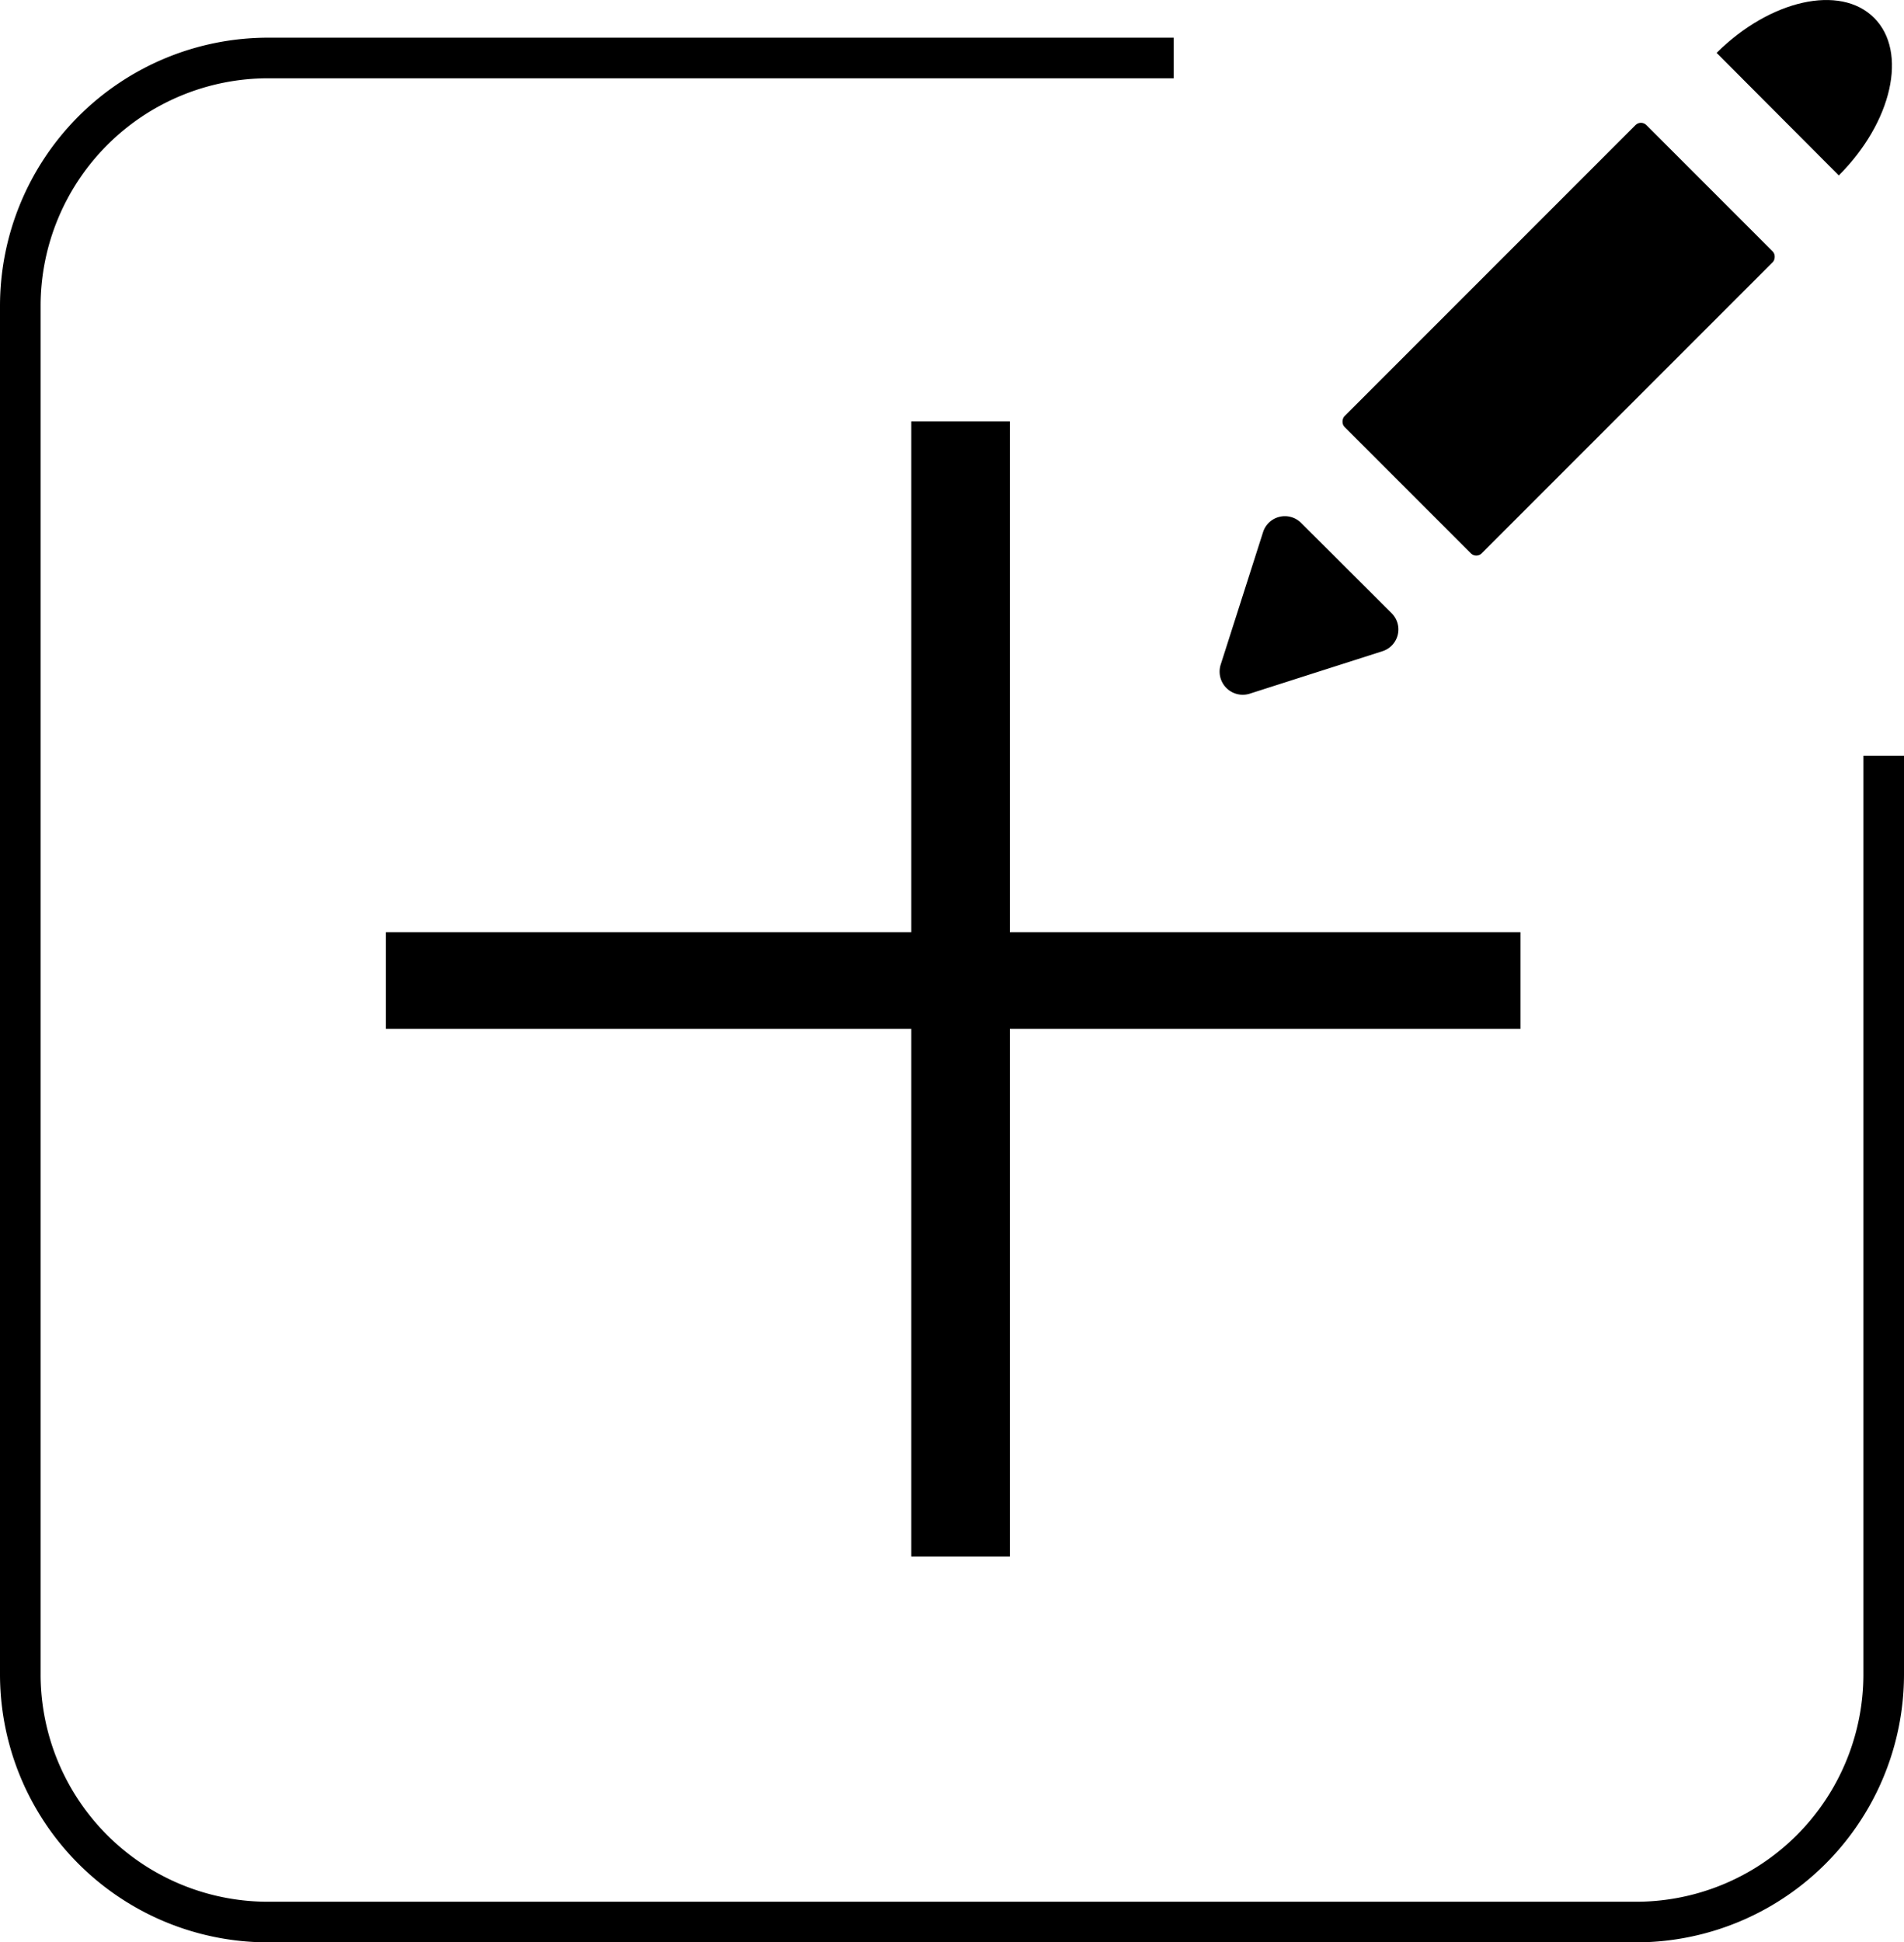 <svg xmlns="http://www.w3.org/2000/svg" width="23.451" height="23.914" viewBox="0 0 23.451 23.914">
  <g id="组_3829" data-name="组 3829" transform="translate(0.25)">
    <path id="路径_4168" data-name="路径 4168" d="M65.624,8.816V20.124a3.051,3.051,0,0,1-3.053,3.053H45.726a3.051,3.051,0,0,1-3.053-3.053V3.279A3.054,3.054,0,0,1,45.726.226H56.879" transform="translate(-42.673 0.488)" fill="none" stroke="#000" stroke-miterlimit="10" stroke-width="0.5"/>
    <path id="路径_4179" data-name="路径 4179" d="M0,0H13.974V1.19H0Z" transform="translate(4.503 11.478)"/>
    <path id="路径_4180" data-name="路径 4180" d="M0,0H13.974V1.214H0Z" transform="translate(10.974 19.163) rotate(-90)"/>
    <rect id="矩形_2461" data-name="矩形 2461" width="2.389" height="5.257" rx="0.094" transform="translate(19.961 1.473) rotate(45)"/>
    <path id="路径_4169" data-name="路径 4169" d="M46.573,3.762l1.635-.523a.281.281,0,0,0,.117-.468L47.209,1.658a.282.282,0,0,0-.468.113l-.523,1.635A.285.285,0,0,0,46.573,3.762Z" transform="translate(-31.434 4.78)"/>
    <path id="路径_4170" data-name="路径 4170" d="M47.669.706c.657-.652,1.522-.849,1.94-.431s.222,1.284-.435,1.94" transform="translate(-26.776 -0.055)"/>
  </g>
</svg>
